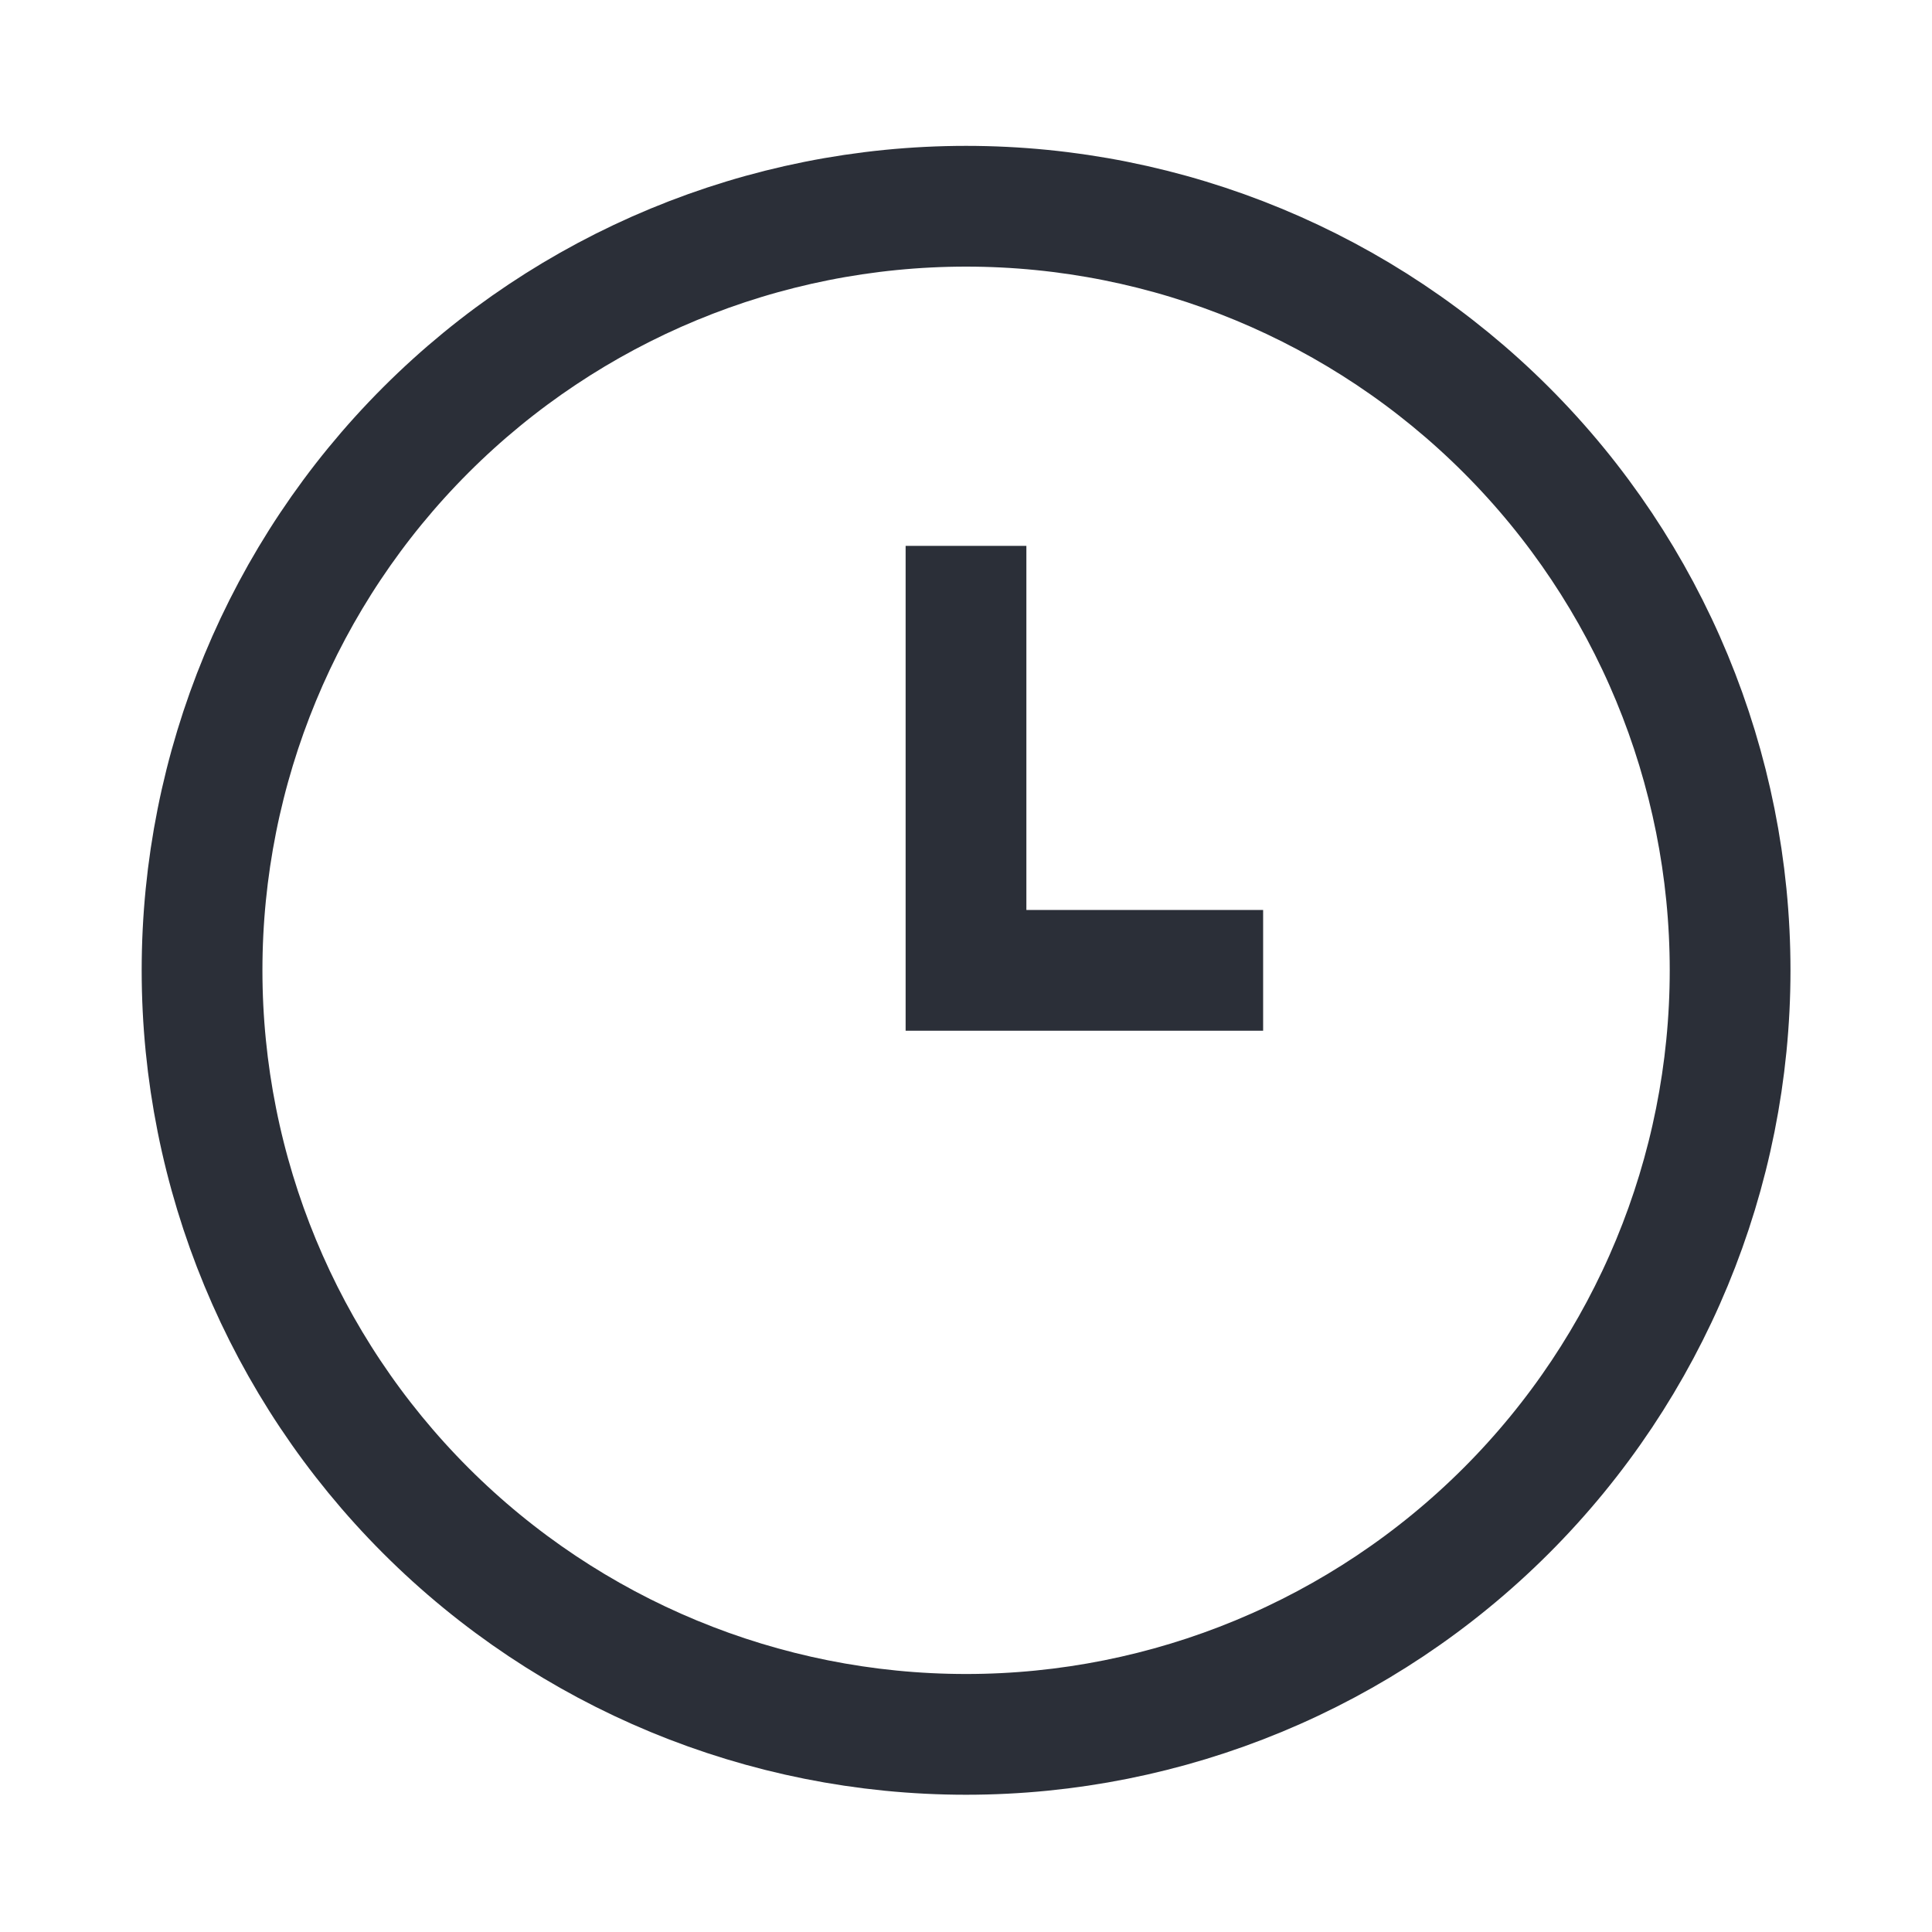 <?xml version="1.0" encoding="UTF-8"?> <svg xmlns="http://www.w3.org/2000/svg" width="24" height="24" viewBox="0 0 24 24" fill="none"><path d="M2.51 12.053C2.51 14.571 3.509 16.985 5.289 18.765C7.069 20.545 9.483 21.545 12.001 21.545C14.518 21.545 16.932 20.545 18.712 18.765C20.492 16.985 21.492 14.571 21.492 12.053C21.492 9.536 20.492 7.122 18.712 5.342C16.932 3.562 14.518 2.562 12.001 2.562C9.483 2.562 7.069 3.562 5.289 5.342C3.509 7.122 2.51 9.536 2.51 12.053Z" stroke="#2B2F38" stroke-width="1.5"></path><path d="M12 6.781V12.054H15.691" stroke="#2B2F38" stroke-width="1.5"></path></svg> 